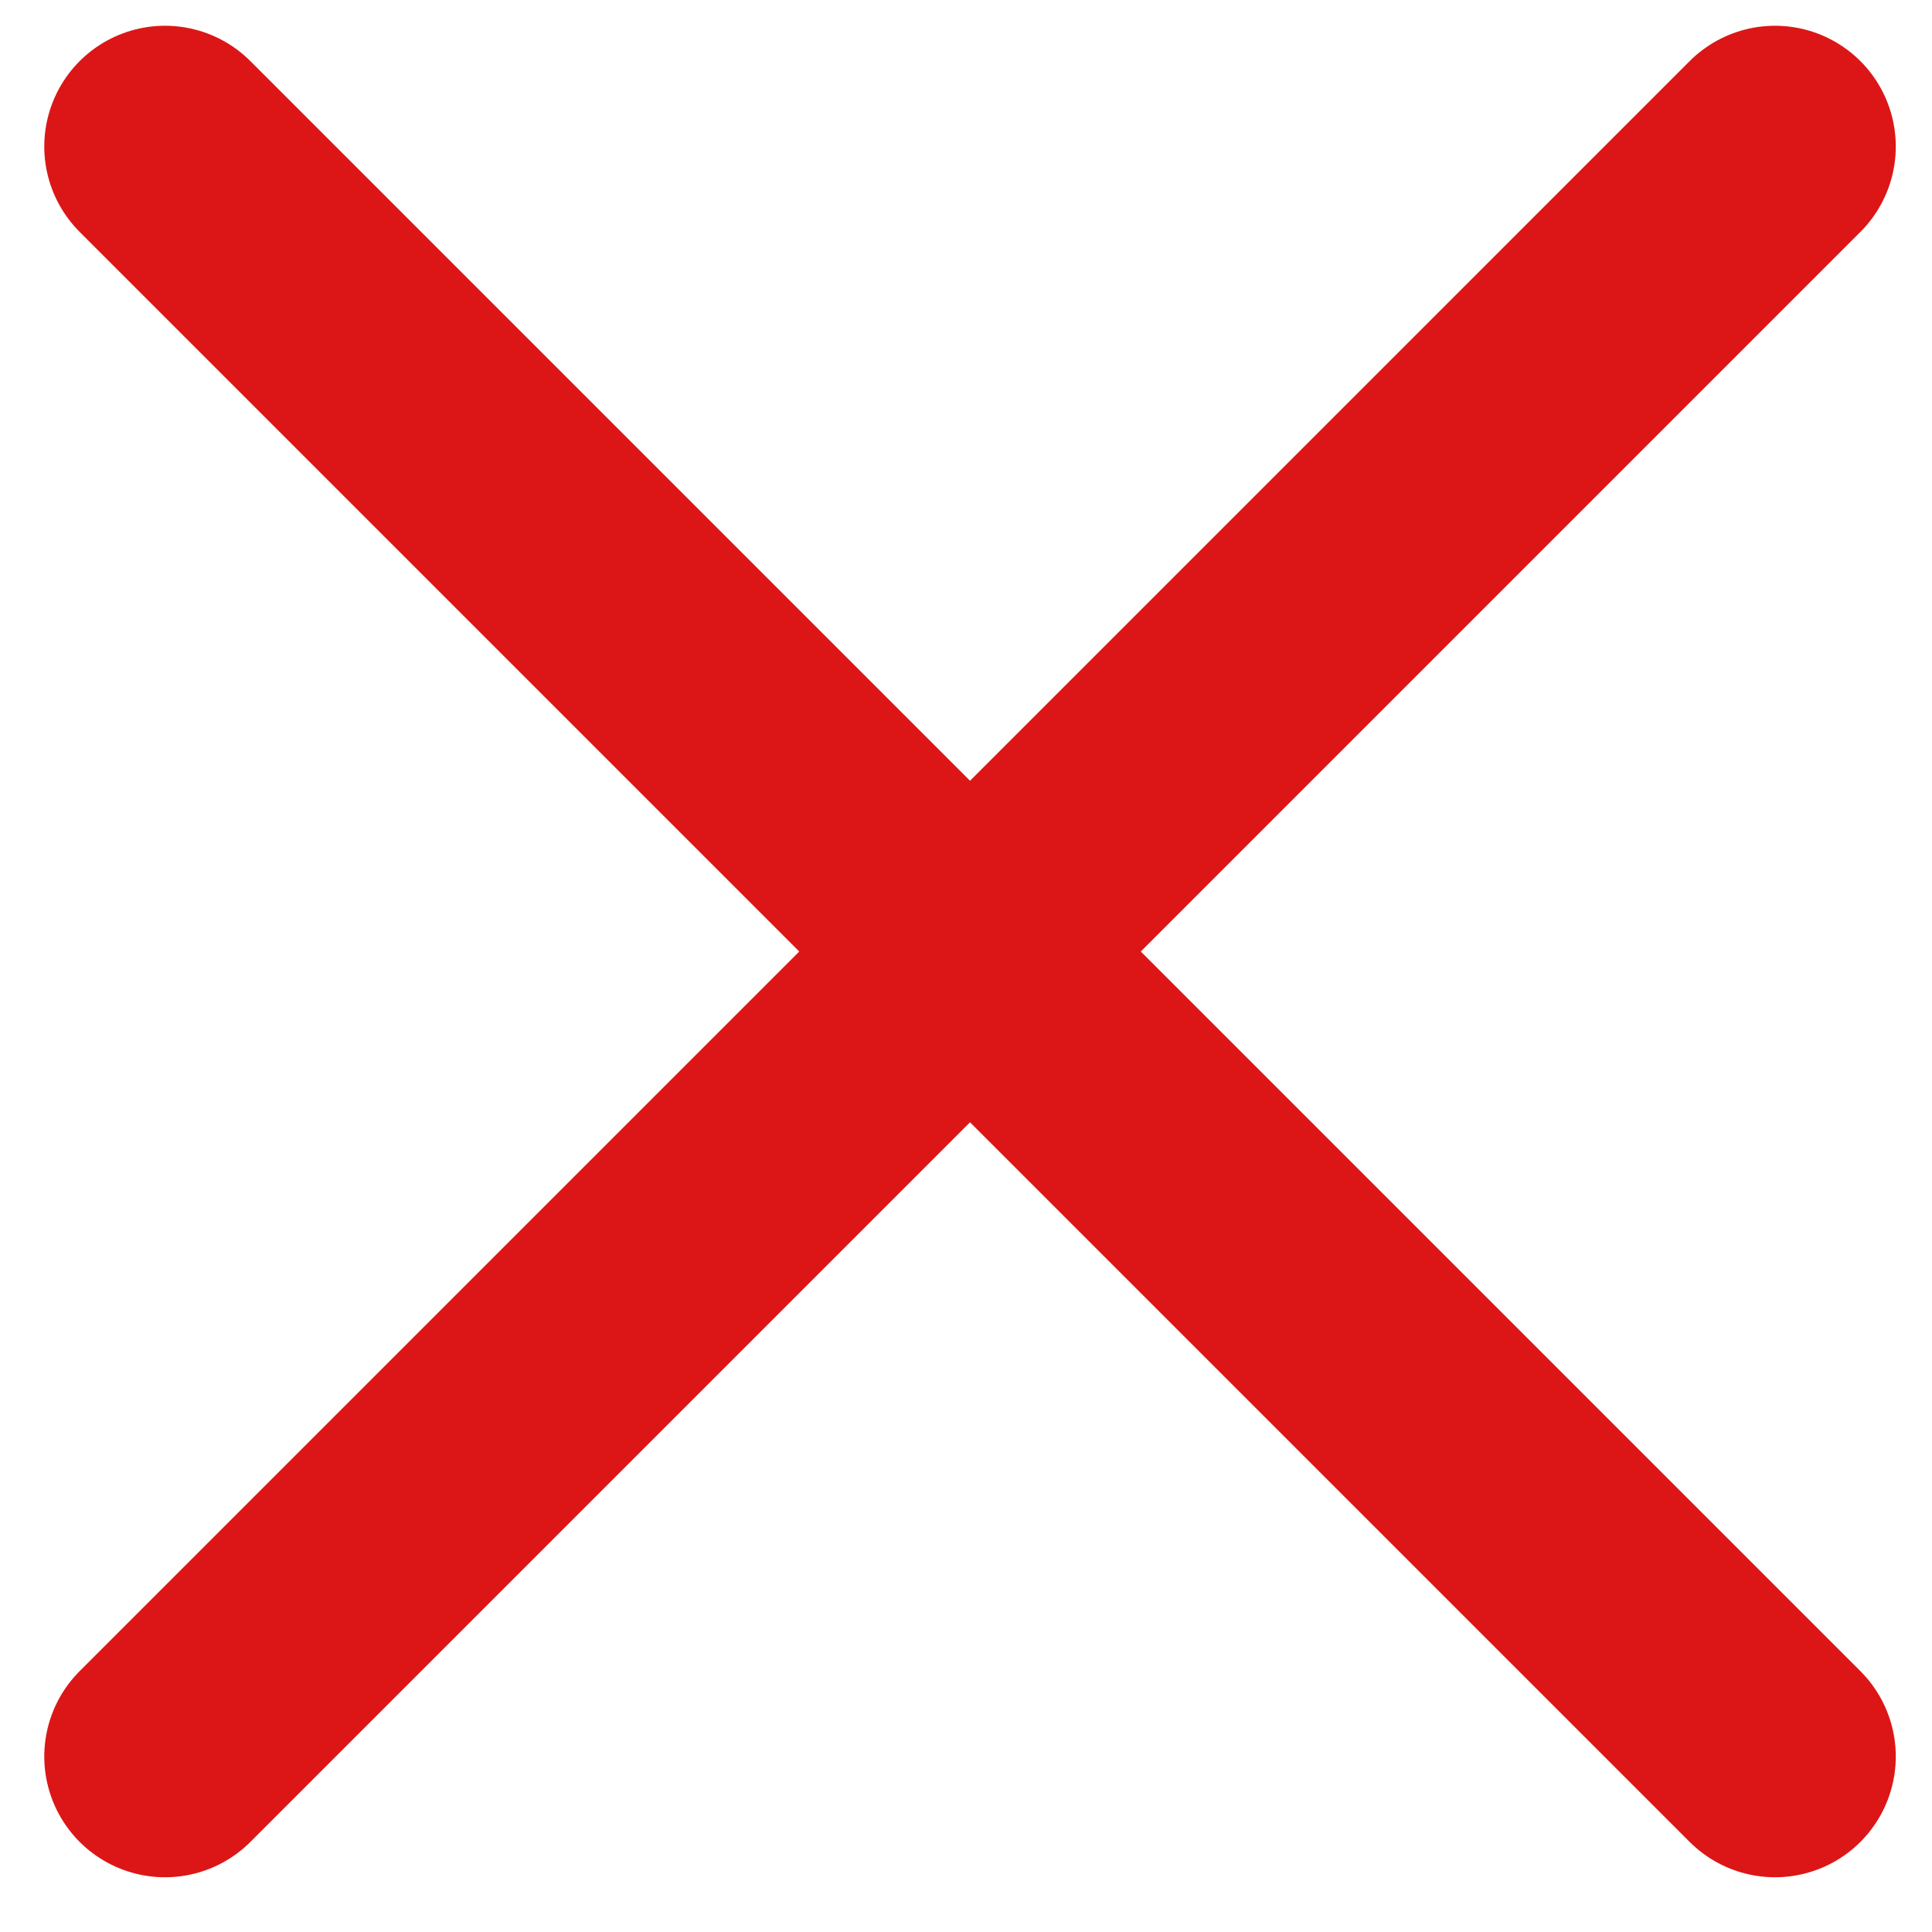 <svg width="12" height="12" viewBox="0 0 12 12" fill="none" xmlns="http://www.w3.org/2000/svg">
<path d="M11.025 0.91L1.025 10.91M1.025 0.91L11.025 10.91" stroke="#DC1616" stroke-width="1.5" stroke-linecap="round" stroke-linejoin="round"/>
</svg>
